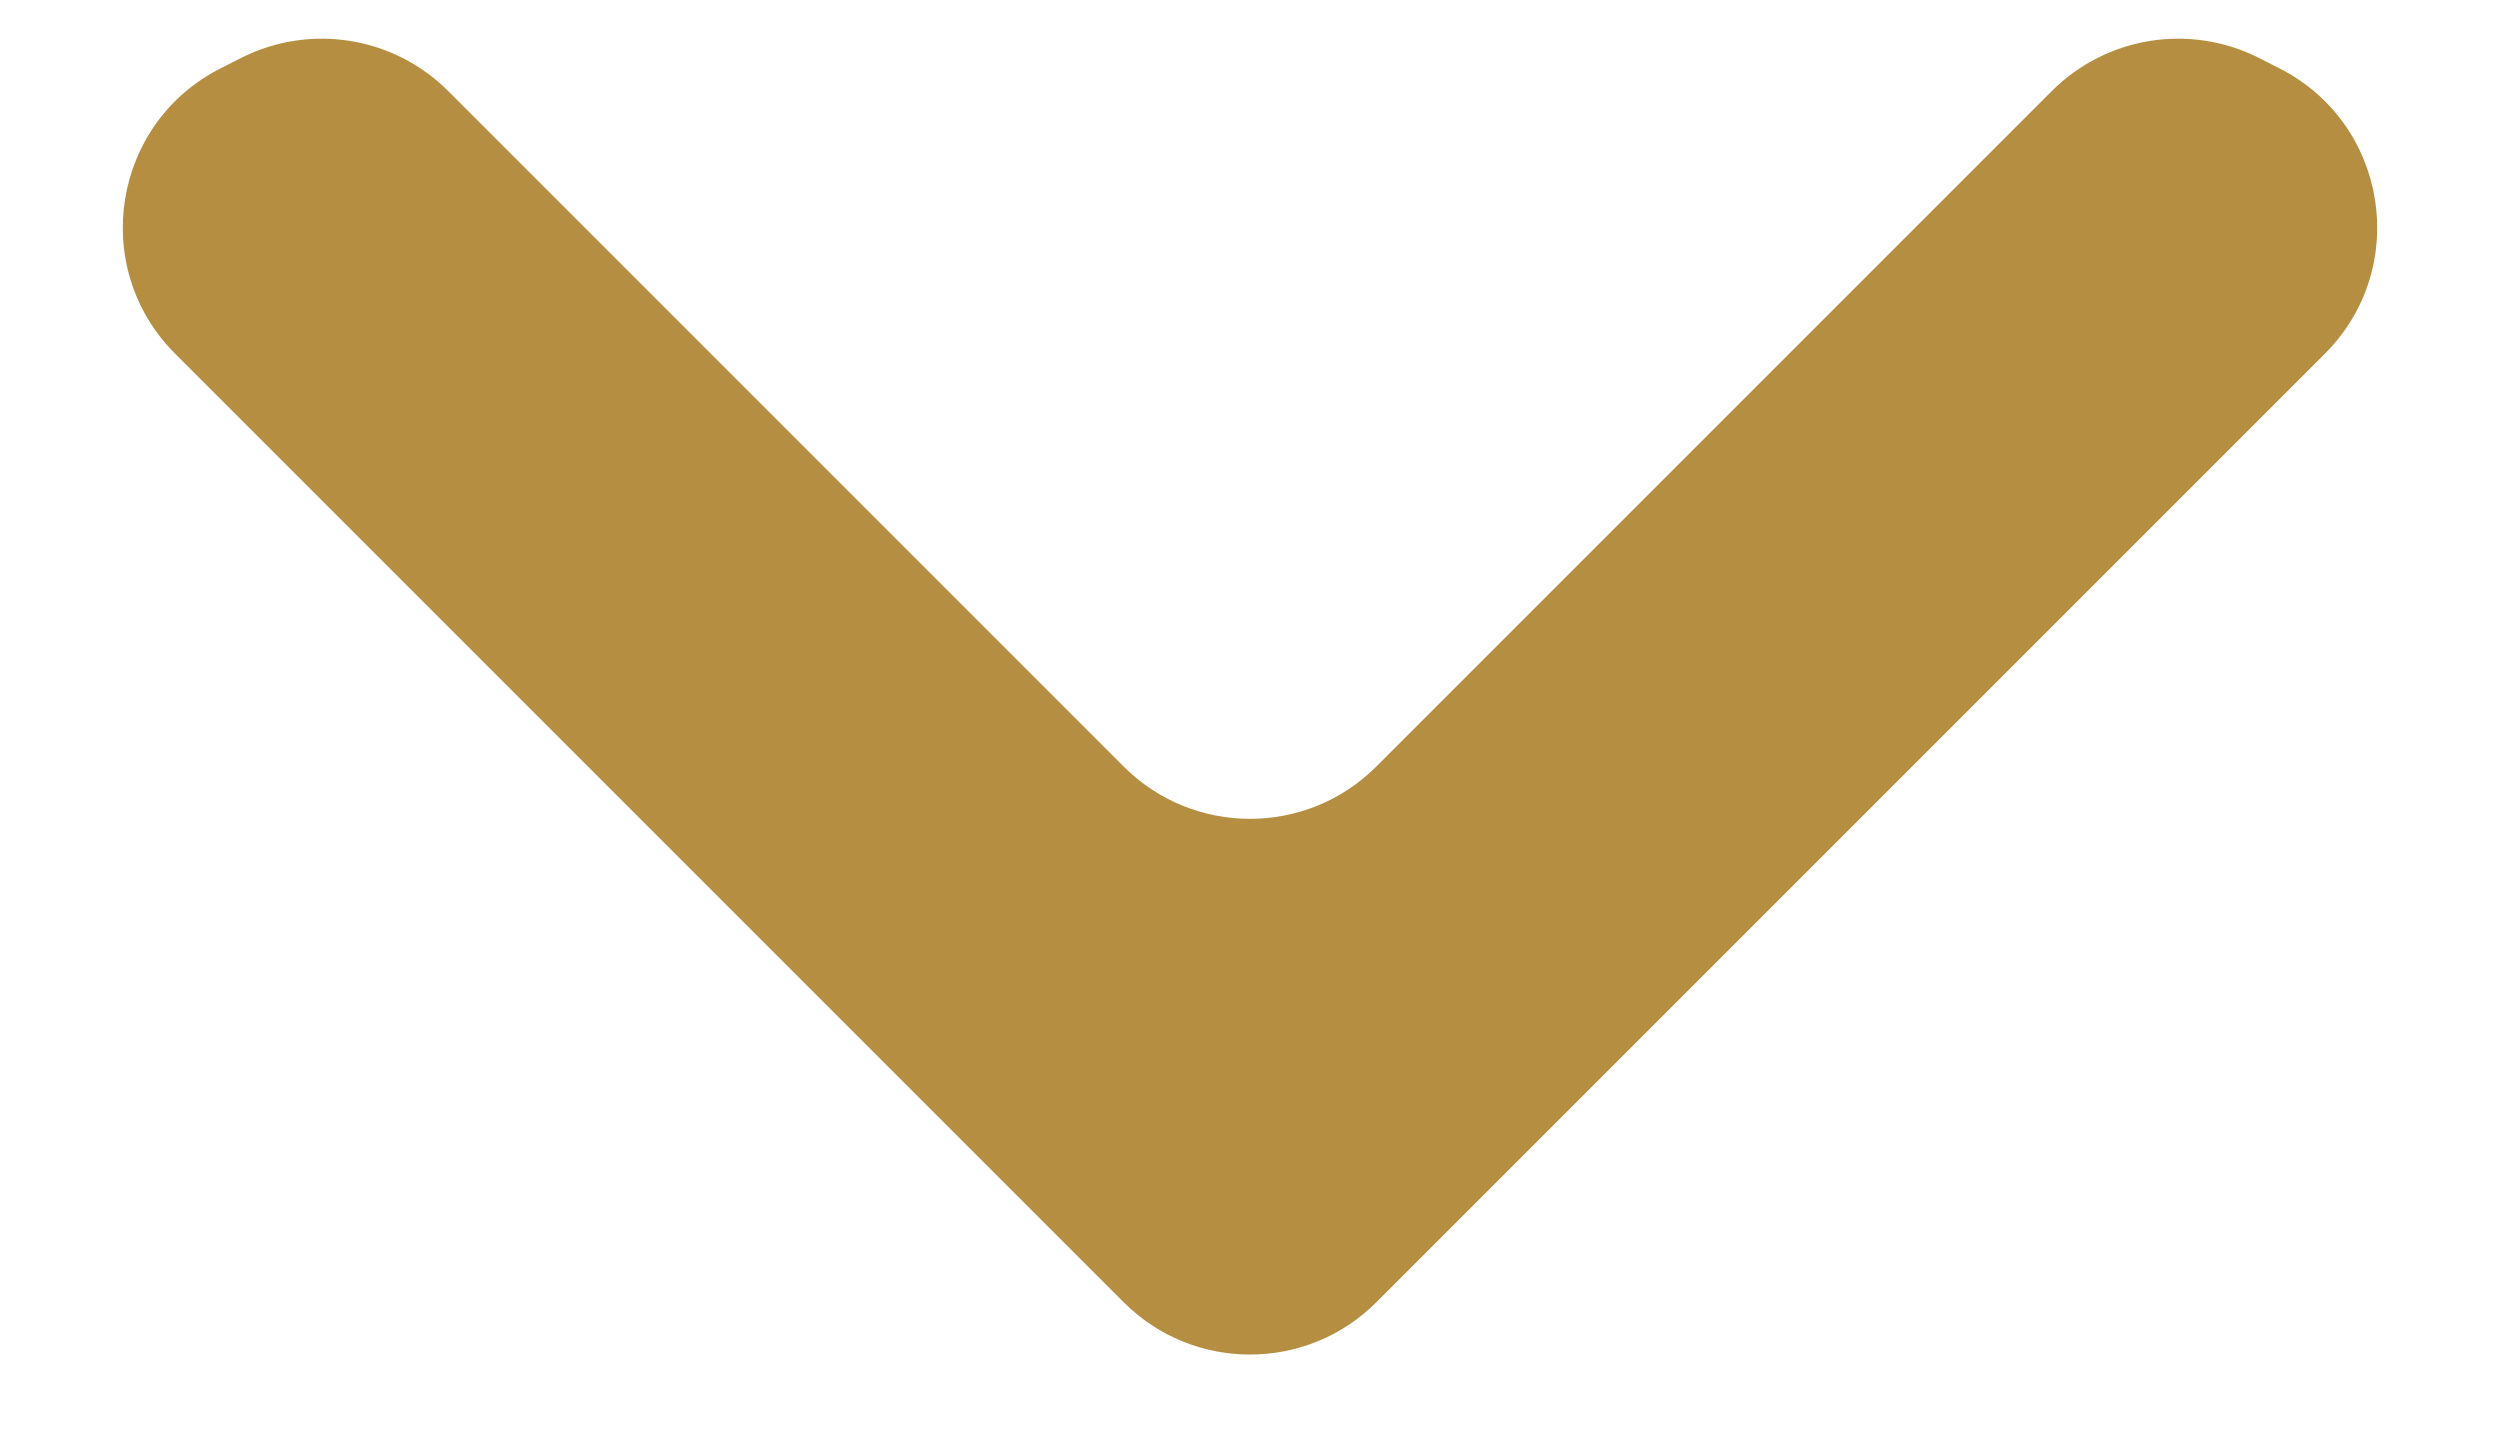 <svg width="14" height="8" viewBox="0 0 14 8" fill="none" xmlns="http://www.w3.org/2000/svg">
<path d="M1.355 0.322C1.74 0.13 2.205 0.205 2.51 0.51L6.293 4.293C6.683 4.683 7.317 4.683 7.707 4.293L11.49 0.51C11.795 0.205 12.26 0.13 12.645 0.322L12.759 0.38C13.37 0.685 13.502 1.498 13.019 1.981L7.707 7.293C7.317 7.683 6.683 7.683 6.293 7.293L0.981 1.981C0.498 1.498 0.63 0.685 1.241 0.38L1.355 0.322Z" fill="#B58E41"/>
</svg>
